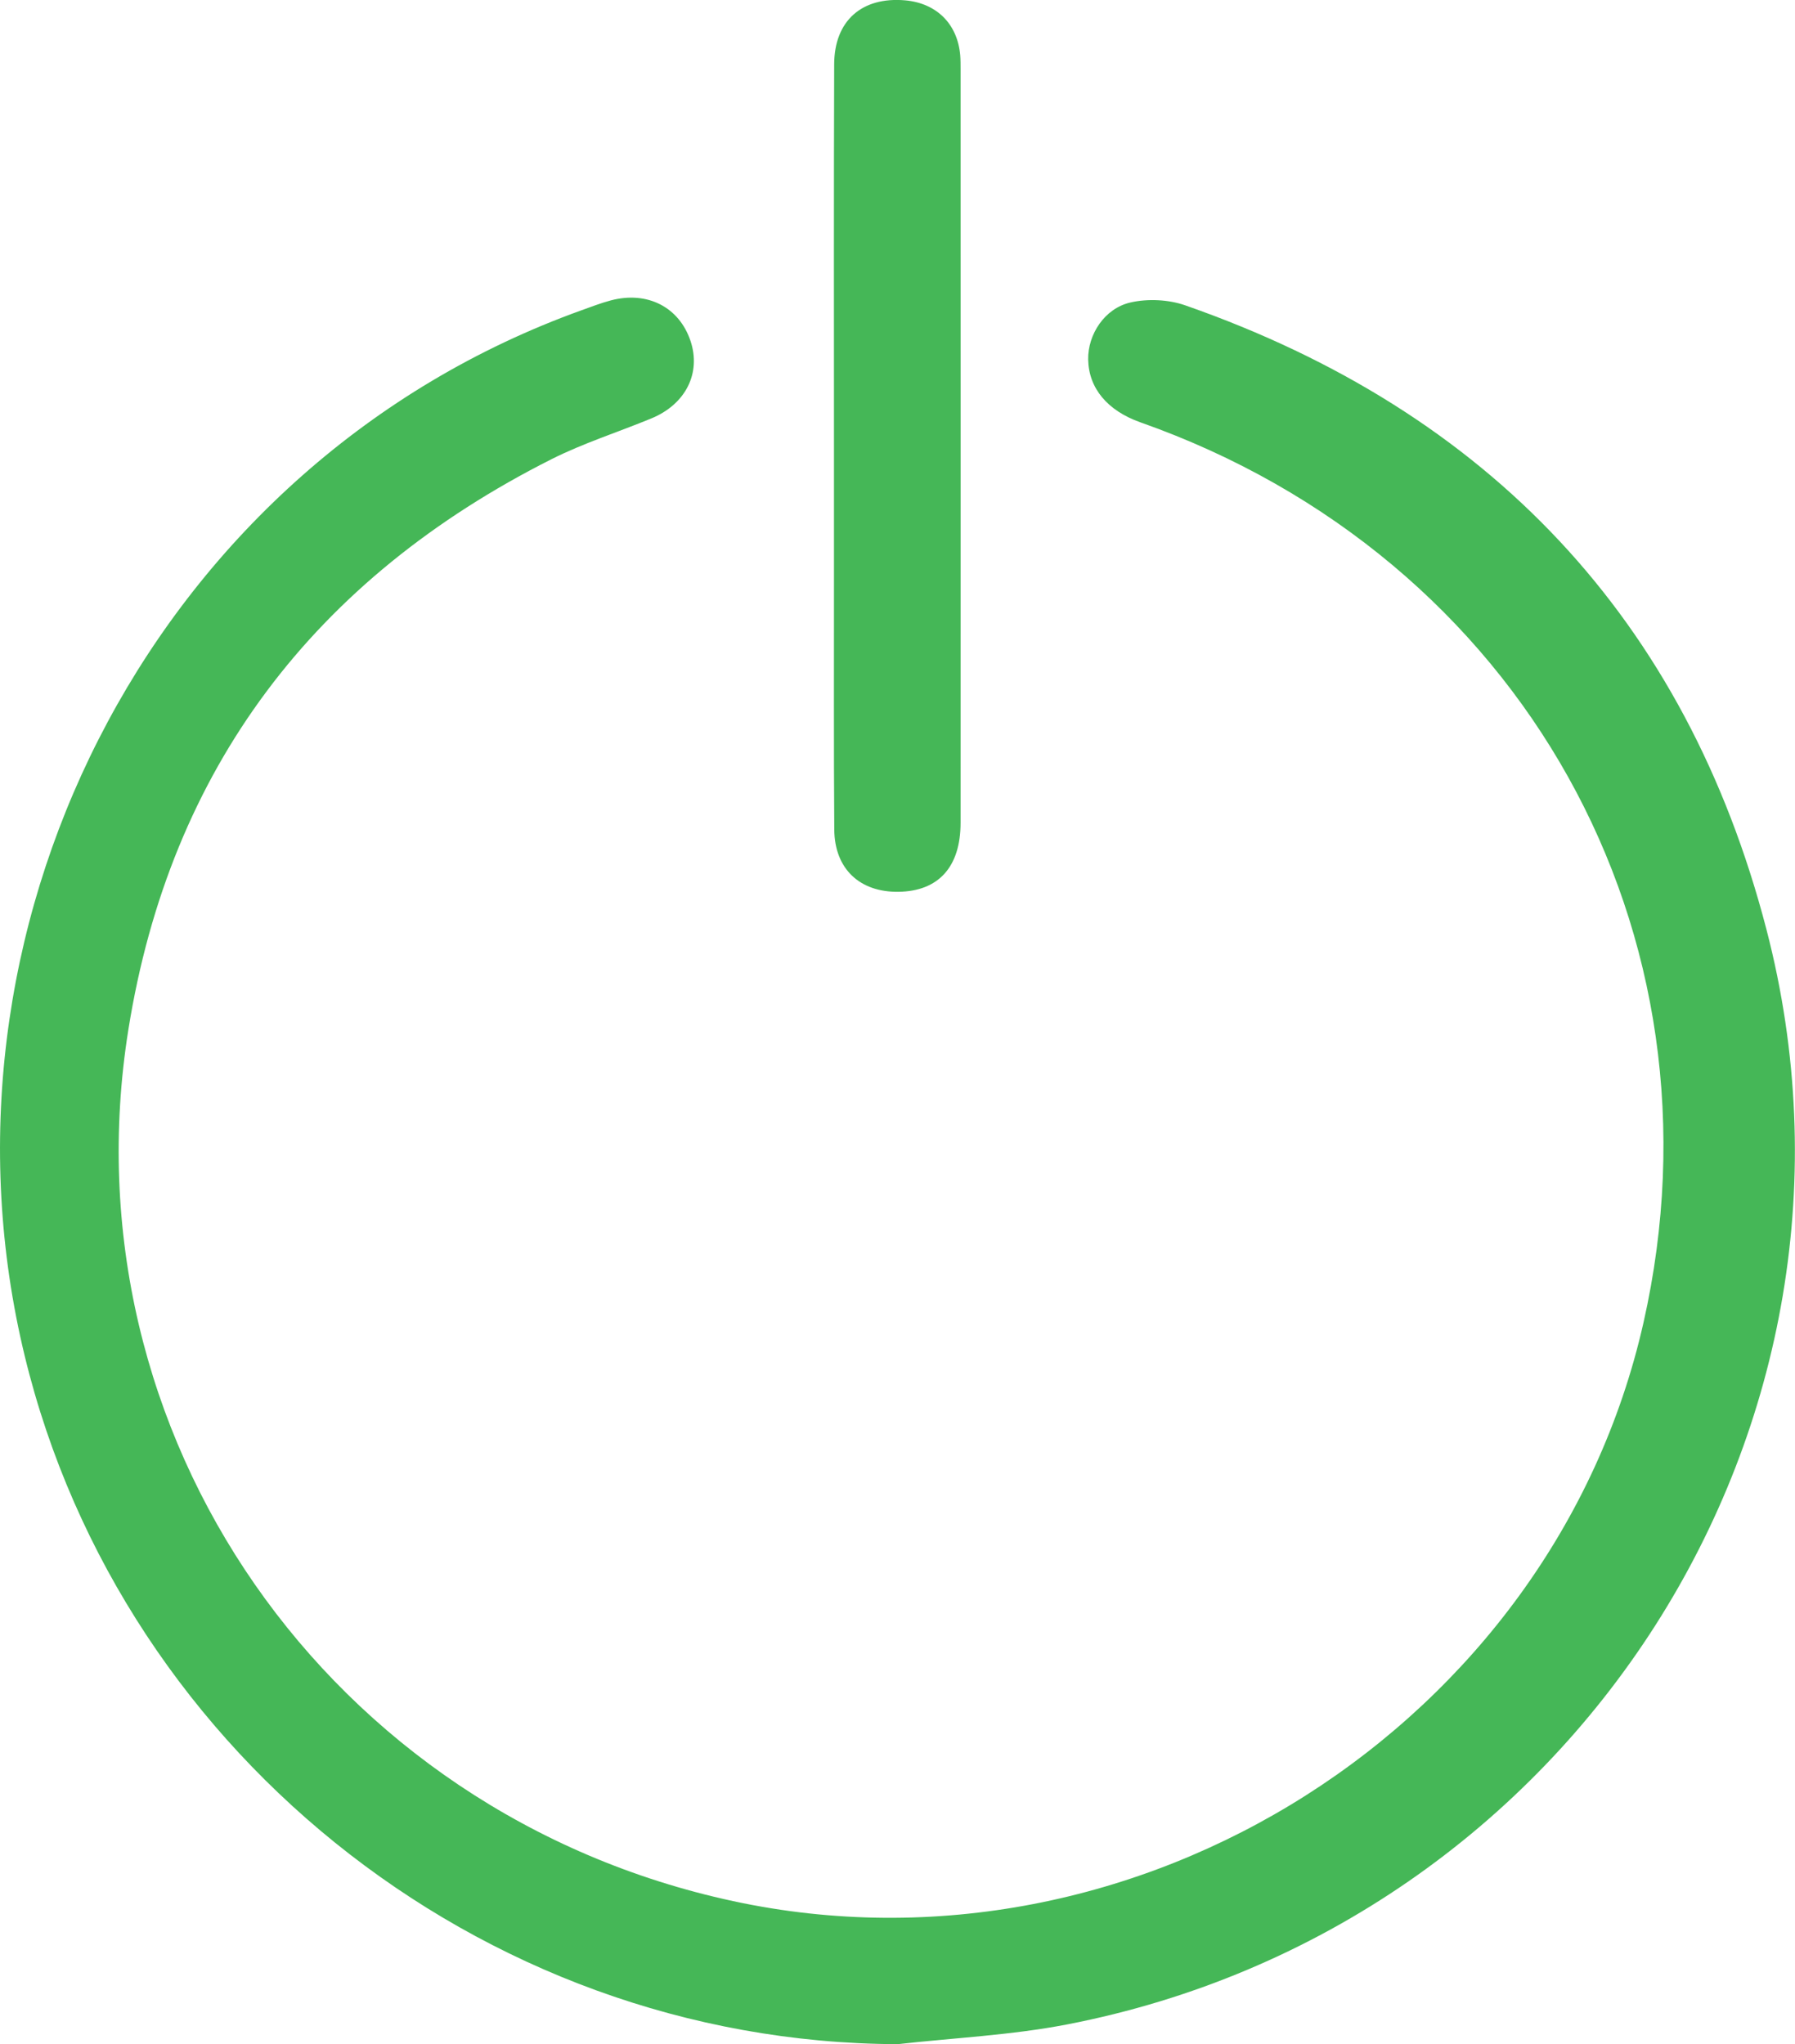 <svg width="36" height="41" viewBox="0 0 36 41" fill="none" xmlns="http://www.w3.org/2000/svg">
<g clip-path="url(#clip0_1_919)">
<path d="M17.999 41C9.593 40.97 2.196 34.987 0.407 26.812C-1.452 18.319 3.192 9.278 11.652 6.227C11.85 6.156 12.048 6.079 12.251 6.025C12.982 5.832 13.618 6.158 13.847 6.833C14.066 7.479 13.755 8.107 13.064 8.392C12.396 8.668 11.702 8.887 11.059 9.211C6.307 11.607 3.412 15.412 2.575 20.649C1.276 28.77 6.597 36.384 14.703 38.131C22.815 39.88 31.135 34.594 32.96 26.534C34.731 18.711 30.52 11.168 22.872 8.471C22.208 8.236 21.834 7.786 21.824 7.209C21.816 6.714 22.149 6.185 22.675 6.066C23.02 5.988 23.435 6.007 23.77 6.124C29.864 8.253 33.813 12.436 35.425 18.633C38.016 28.58 31.553 38.638 21.403 40.604C20.284 40.821 19.133 40.873 17.996 41.001L17.999 41Z" fill="#45B757"/>
<path d="M16.726 8.943C16.726 6.392 16.721 3.842 16.73 1.291C16.732 0.416 17.286 -0.069 18.154 0.007C18.784 0.063 19.205 0.481 19.258 1.11C19.265 1.199 19.265 1.289 19.265 1.379C19.265 6.42 19.267 11.462 19.265 16.503C19.265 17.391 18.82 17.876 18.02 17.887C17.243 17.898 16.738 17.427 16.732 16.639C16.72 14.974 16.727 13.308 16.726 11.643C16.726 10.742 16.726 9.842 16.726 8.942V8.943Z" fill="#45B757"/>
</g>
<defs>
<clipPath id="clip0_1_919">
<rect width="36" height="41" fill="white"/>
</clipPath>
</defs>
</svg>
